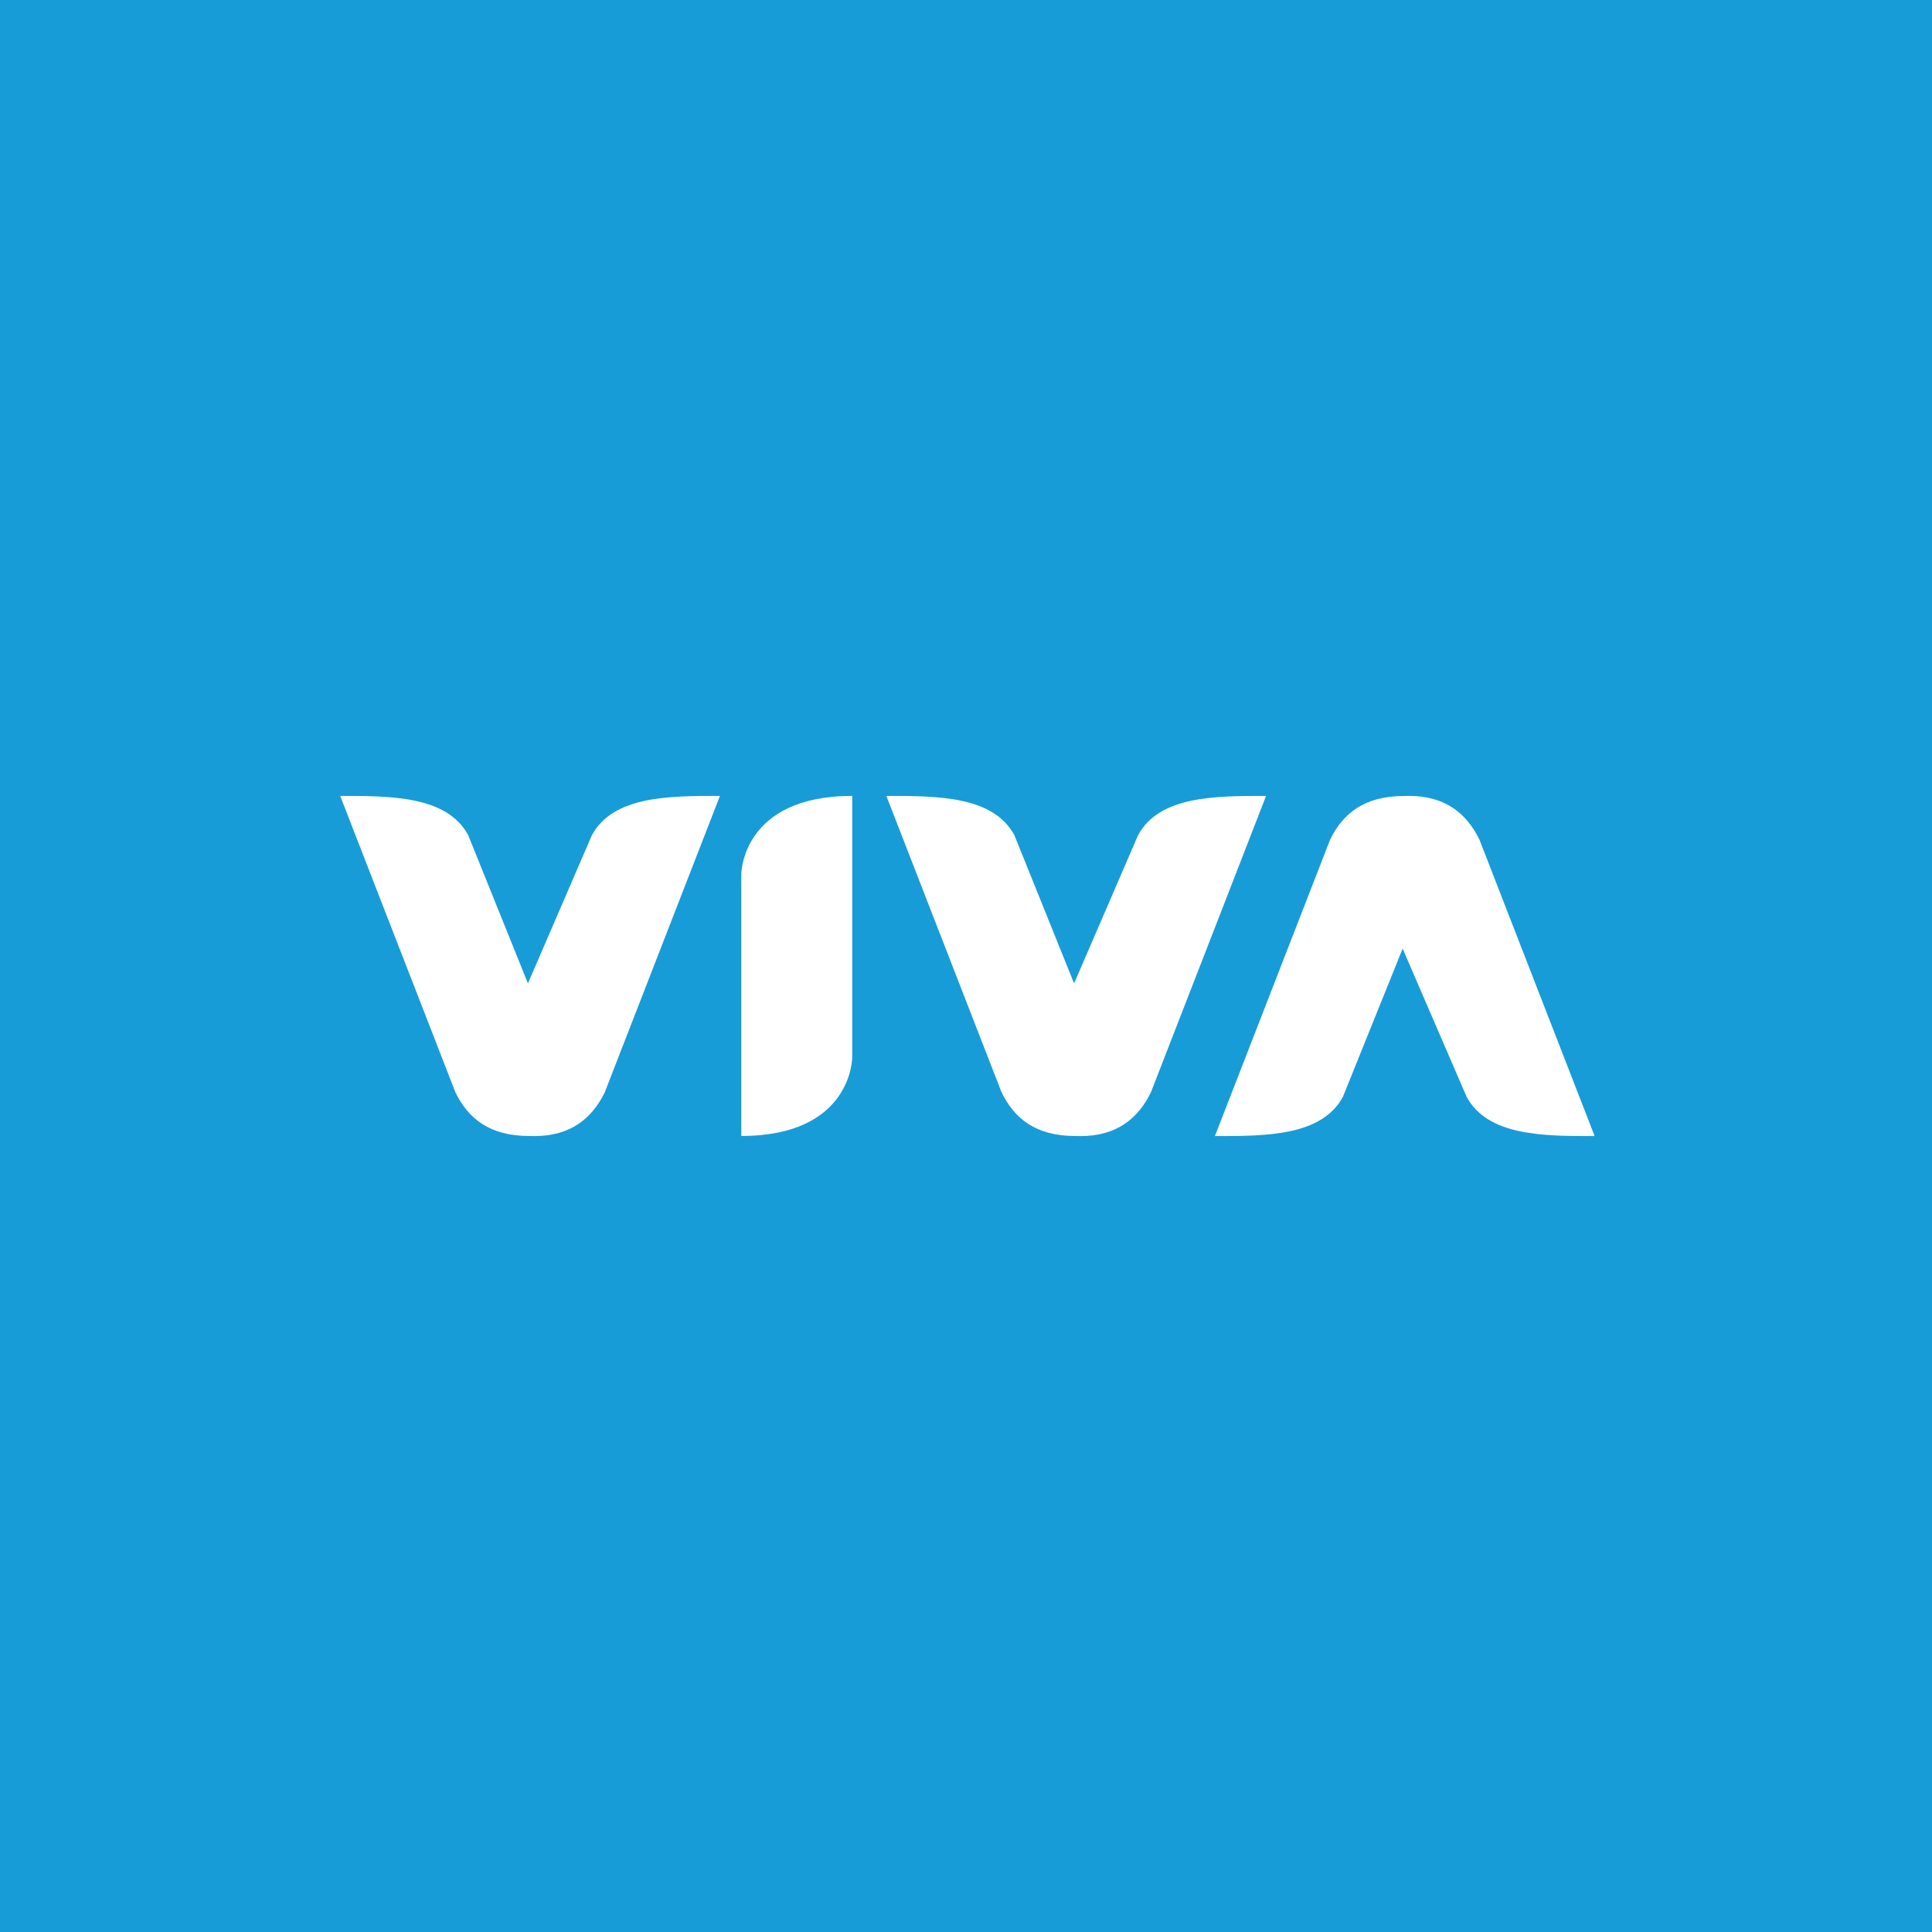 <svg xmlns="http://www.w3.org/2000/svg" xmlns:xlink="http://www.w3.org/1999/xlink" width="340.75" height="340.75" viewBox="0 0 340.75 340.75">
  <defs>
    <clipPath id="clip-path">
      <rect id="Rectangle_391" data-name="Rectangle 391" width="221.25" height="60" fill="#fff"/>
    </clipPath>
  </defs>
  <g id="Group_8115" data-name="Group 8115" transform="translate(-1300.75 -11471)">
    <rect id="Rectangle_401" data-name="Rectangle 401" width="340.75" height="340.75" transform="translate(1300.75 11471)" fill="#179cd8"/>
    <g id="Group_8044" data-name="Group 8044" transform="translate(1360.75 11611.375)">
      <g id="Group_8043" data-name="Group 8043" clip-path="url(#clip-path)">
        <path id="Path_7991" data-name="Path 7991" d="M0,0C9.031,0,18.814,0,22.577,6.92L33.112,33.064,44.4,6.92C48.163,0,57.946,0,66.977,0L46.658,52.287C44.4,56.9,40.638,59.977,34.3,60c-.434,0-.433-.017-.974-.017-6.985-.006-10.747-3.082-13.005-7.7Z" fill="#fff"/>
        <path id="Path_7992" data-name="Path 7992" d="M70.74,59.977c19.566,0,19.566-13.841,19.566-13.841V0C70.74,0,70.74,13.841,70.74,13.841V59.977" fill="#fff"/>
        <path id="Path_7993" data-name="Path 7993" d="M96.326,0c9.031,0,18.815,0,22.578,6.92l10.535,26.144L140.727,6.92C144.49,0,154.272,0,163.3,0L142.984,52.287c-2.257,4.614-6.019,7.69-12.36,7.713-.434,0-.433-.017-.974-.017-6.985-.006-10.746-3.082-13-7.7Z" fill="#fff"/>
        <path id="Path_7994" data-name="Path 7994" d="M154.273,60c9.031,0,18.814,0,22.577-6.92l10.535-26.144L198.674,53.08C202.436,60,212.219,60,221.25,60L200.931,7.713C198.674,3.1,194.911.023,188.571,0c-.434,0-.433.017-.973.017-6.986.006-10.748,3.082-13.006,7.7Z" fill="#fff"/>
      </g>
    </g>
  </g>
</svg>
